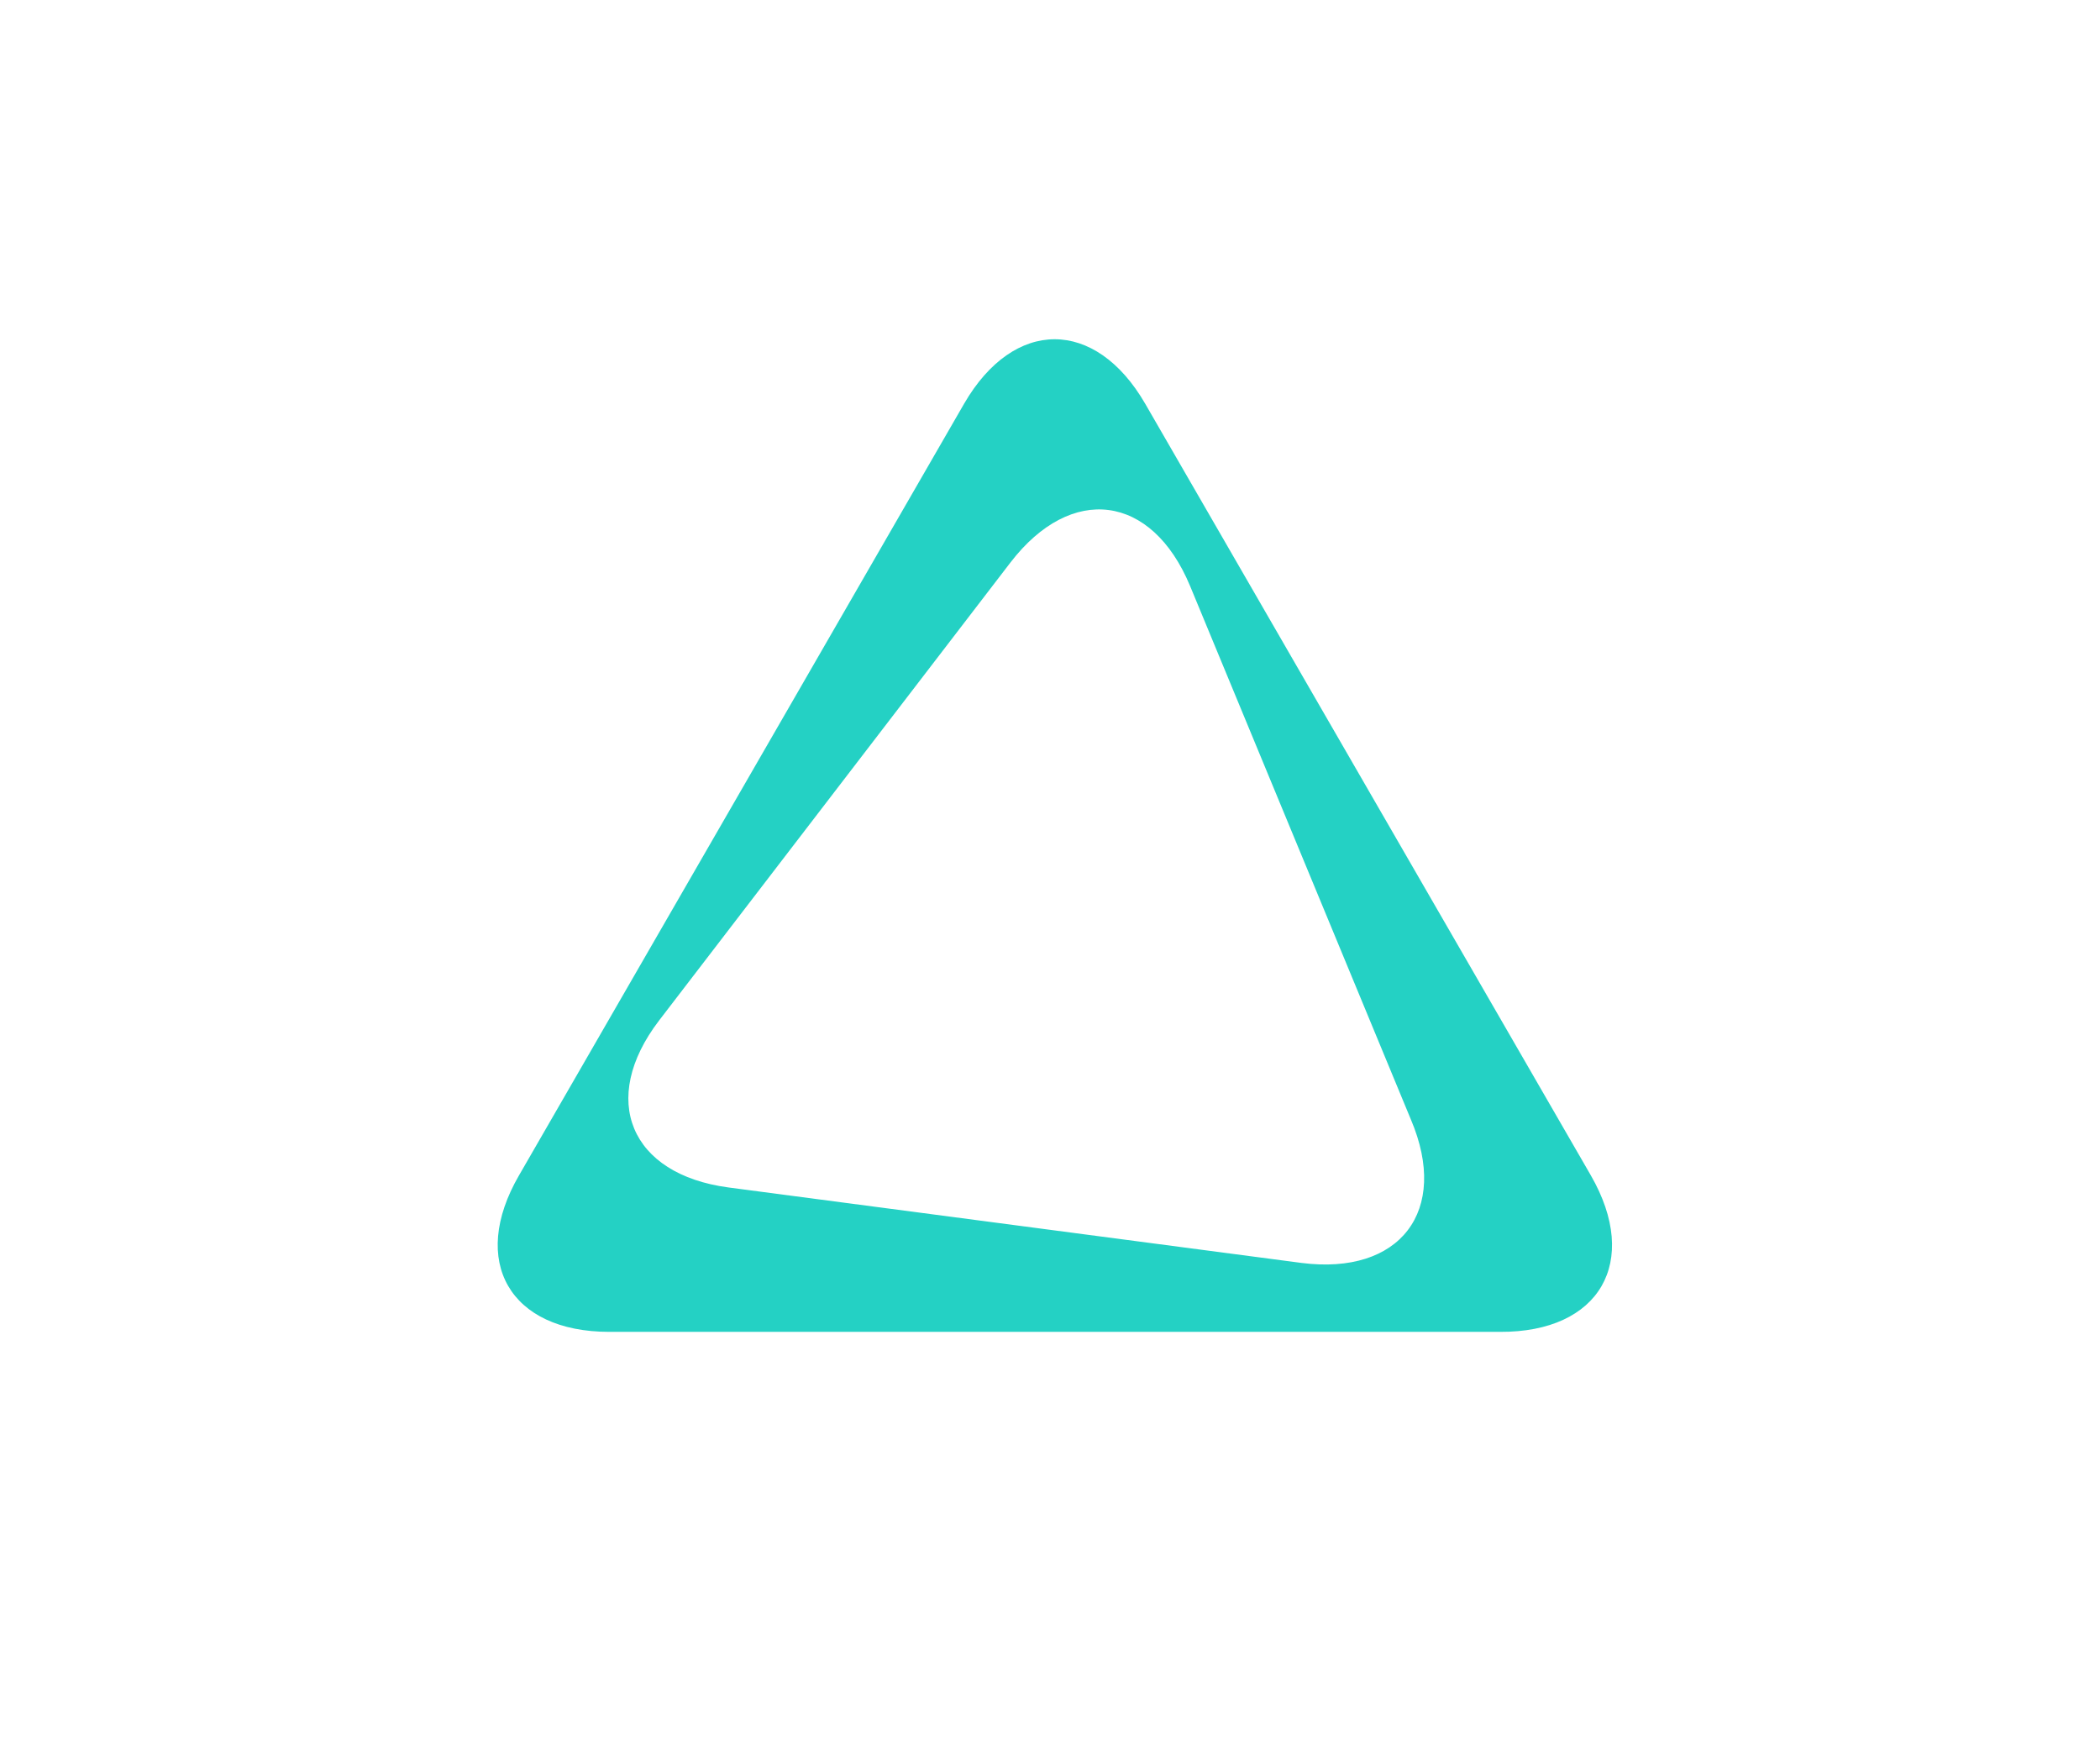 <svg version="1.1" width="300" height="250" id="Layer_1" xmlns="http://www.w3.org/2000/svg" xmlns:xlink="http://www.w3.org/1999/xlink" x="0px" y="0px"
     viewBox="0 0 320 320" style="enable-background:new 0 0 320 320;" xml:space="preserve">
<style type="text/css">
	.st0{fill:#0B1319;}
	.st1{fill:#24D1C4;}
</style>
    <rect id="Background_4_" x="-339.8" y="-339.2" class="st0"/>
    <path id="Logo_3_" class="st1" d="M258.9,214.9L177.4,73.8c-9.1-15.7-24-15.7-33.1,0L62.9,214.9c-9.1,15.7-1.7,28.6,16.5,28.6h162.9
	C260.5,243.6,268,230.7,258.9,214.9z M206,230.9l-104.8-13.8c-18-2.4-23.7-16.1-12.7-30.5l64.3-83.8c11.1-14.4,25.8-12.5,32.8,4.3
	l40.4,97.6C233.1,221.4,224,233.2,206,230.9z"/>
</svg>
